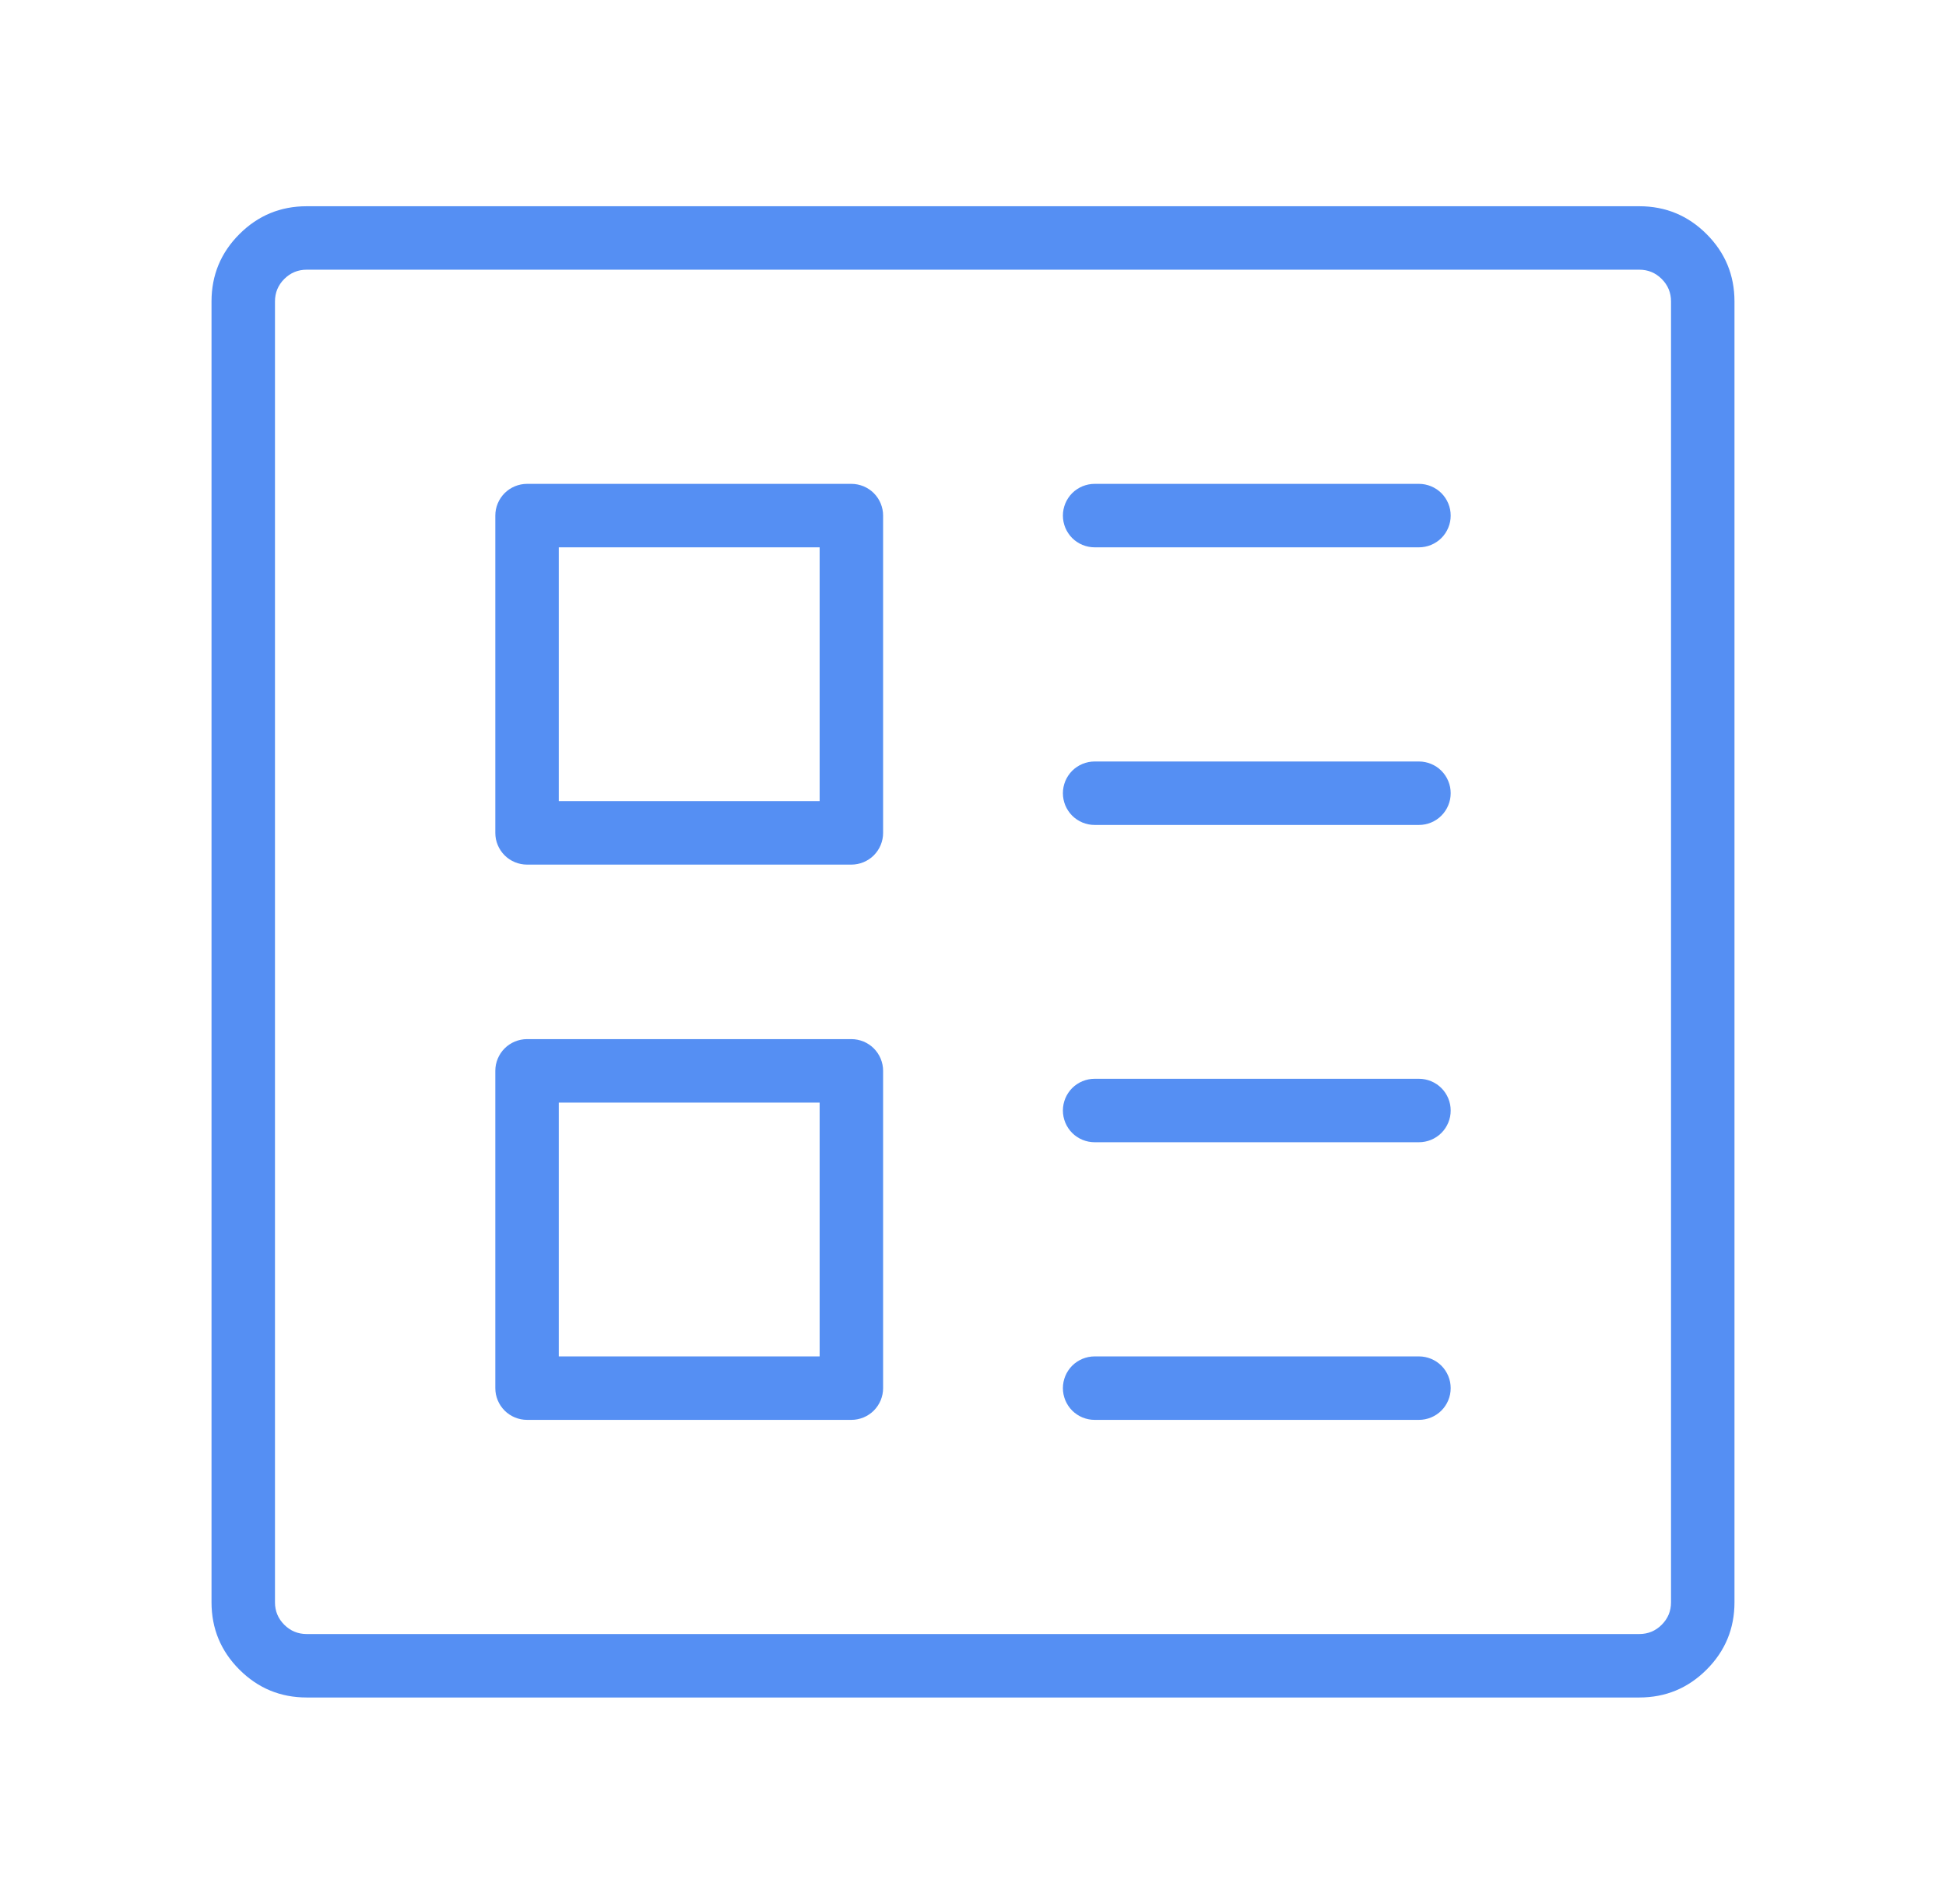 <svg xmlns="http://www.w3.org/2000/svg" xmlns:xlink="http://www.w3.org/1999/xlink" fill="none" version="1.1" width="92" height="90" viewBox="0 0 92 90"><defs><clipPath id="master_svg0_25_17281"><rect x="0" y="0" width="92" height="90" rx="0"/></clipPath></defs><g clip-path="url(#master_svg0_25_17281)"><g><path d="M10,75.75L10,14.25Q10,12.386,11.318,11.068Q12.636,9.75,14.5,9.75L77.5,9.75Q79.364,9.75,80.682,11.068Q82,12.386,82,14.25L82,75.75Q82,77.614,80.682,78.932Q79.364,80.25,77.5,80.25L14.5,80.25Q12.636,80.25,11.318,78.932Q10,77.614,10,75.75ZM13,75.75Q13,76.371,13.439,76.811Q13.879,77.25,14.5,77.25L77.5,77.25Q78.121,77.25,78.561,76.811Q79,76.371,79,75.75L79,14.25Q79,13.629,78.561,13.189Q78.121,12.75,77.5,12.75L14.5,12.75Q13.879,12.75,13.439,13.189Q13,13.629,13,14.25L13,75.75Z" fill="#558FF3" fill-opacity="1"/></g><g><path d="M23.417,39.375L23.417,24.375Q23.417,24.301,23.424,24.228Q23.431,24.155,23.445,24.082Q23.46,24.01,23.481,23.94Q23.503,23.869,23.531,23.801Q23.559,23.733,23.594,23.668Q23.628,23.603,23.669,23.542Q23.71,23.48,23.757,23.423Q23.804,23.366,23.856,23.314Q23.908,23.262,23.965,23.215Q24.022,23.169,24.083,23.128Q24.145,23.087,24.21,23.052Q24.275,23.017,24.343,22.989Q24.411,22.961,24.481,22.94Q24.552,22.918,24.624,22.904Q24.696,22.889,24.77,22.882Q24.843,22.875,24.917,22.875L40.25,22.875Q40.324,22.875,40.397,22.882Q40.47,22.889,40.543,22.904Q40.615,22.918,40.685,22.94Q40.756,22.961,40.824,22.989Q40.892,23.017,40.957,23.052Q41.022,23.087,41.083,23.128Q41.145,23.169,41.202,23.215Q41.259,23.262,41.311,23.314Q41.363,23.366,41.409,23.423Q41.456,23.48,41.497,23.542Q41.538,23.603,41.573,23.668Q41.608,23.733,41.636,23.801Q41.664,23.869,41.685,23.94Q41.707,24.01,41.721,24.082Q41.736,24.155,41.743,24.228Q41.75,24.301,41.75,24.375L41.75,39.375Q41.75,39.449,41.743,39.522Q41.736,39.595,41.721,39.668Q41.707,39.74,41.685,39.81Q41.664,39.881,41.636,39.949Q41.608,40.017,41.573,40.082Q41.538,40.147,41.497,40.208Q41.456,40.27,41.409,40.327Q41.363,40.384,41.311,40.436Q41.259,40.488,41.202,40.535Q41.145,40.581,41.083,40.622Q41.022,40.663,40.957,40.698Q40.892,40.733,40.824,40.761Q40.756,40.789,40.685,40.81Q40.615,40.832,40.543,40.846Q40.47,40.861,40.397,40.868Q40.324,40.875,40.25,40.875L24.917,40.875Q24.843,40.875,24.77,40.868Q24.696,40.861,24.624,40.846Q24.552,40.832,24.481,40.81Q24.411,40.789,24.343,40.761Q24.275,40.733,24.21,40.698Q24.145,40.663,24.083,40.622Q24.022,40.581,23.965,40.535Q23.908,40.488,23.856,40.436Q23.804,40.384,23.757,40.327Q23.71,40.27,23.669,40.208Q23.628,40.147,23.594,40.082Q23.559,40.017,23.531,39.949Q23.503,39.881,23.481,39.81Q23.46,39.74,23.445,39.668Q23.431,39.595,23.424,39.522Q23.417,39.449,23.417,39.375ZM26.417,25.875L26.417,37.875L38.75,37.875L38.75,25.875L26.417,25.875Z" fill="#558FF3" fill-opacity="1"/></g><g><path d="M23.417,65.625L23.417,50.625Q23.417,50.551,23.424,50.478Q23.431,50.405,23.445,50.332Q23.46,50.26,23.481,50.19Q23.503,50.119,23.531,50.051Q23.559,49.983,23.594,49.918Q23.628,49.853,23.669,49.792Q23.71,49.73,23.757,49.673Q23.804,49.616,23.856,49.564Q23.908,49.512,23.965,49.465Q24.022,49.419,24.083,49.378Q24.145,49.337,24.21,49.302Q24.275,49.267,24.343,49.239Q24.411,49.211,24.481,49.19Q24.552,49.168,24.624,49.154Q24.696,49.139,24.77,49.132Q24.843,49.125,24.917,49.125L40.25,49.125Q40.324,49.125,40.397,49.132Q40.47,49.139,40.543,49.154Q40.615,49.168,40.685,49.19Q40.756,49.211,40.824,49.239Q40.892,49.267,40.957,49.302Q41.022,49.337,41.083,49.378Q41.145,49.419,41.202,49.465Q41.259,49.512,41.311,49.564Q41.363,49.616,41.409,49.673Q41.456,49.73,41.497,49.792Q41.538,49.853,41.573,49.918Q41.608,49.983,41.636,50.051Q41.664,50.119,41.685,50.19Q41.707,50.26,41.721,50.332Q41.736,50.405,41.743,50.478Q41.75,50.551,41.75,50.625L41.75,65.625Q41.75,65.699,41.743,65.772Q41.736,65.845,41.721,65.918Q41.707,65.99,41.685,66.06Q41.664,66.131,41.636,66.199Q41.608,66.267,41.573,66.332Q41.538,66.397,41.497,66.458Q41.456,66.52,41.409,66.577Q41.363,66.634,41.311,66.686Q41.259,66.738,41.202,66.785Q41.145,66.831,41.083,66.872Q41.022,66.913,40.957,66.948Q40.892,66.983,40.824,67.011Q40.756,67.039,40.685,67.06Q40.615,67.082,40.543,67.096Q40.47,67.111,40.397,67.118Q40.324,67.125,40.25,67.125L24.917,67.125Q24.843,67.125,24.77,67.118Q24.696,67.111,24.624,67.096Q24.552,67.082,24.481,67.06Q24.411,67.039,24.343,67.011Q24.275,66.983,24.21,66.948Q24.145,66.913,24.083,66.872Q24.022,66.831,23.965,66.785Q23.908,66.738,23.856,66.686Q23.804,66.634,23.757,66.577Q23.71,66.52,23.669,66.458Q23.628,66.397,23.594,66.332Q23.559,66.267,23.531,66.199Q23.503,66.131,23.481,66.06Q23.46,65.99,23.445,65.918Q23.431,65.845,23.424,65.772Q23.417,65.699,23.417,65.625ZM26.417,52.125L26.417,64.125L38.75,64.125L38.75,52.125L26.417,52.125Z" fill="#558FF3" fill-opacity="1"/></g><g><path d="M67.083,54L51.75,54Q51.676,54,51.603,53.993Q51.53,53.986,51.457,53.971Q51.385,53.957,51.315,53.935Q51.244,53.914,51.176,53.886Q51.108,53.858,51.043,53.823Q50.978,53.788,50.917,53.747Q50.855,53.706,50.798,53.66Q50.741,53.613,50.689,53.561Q50.637,53.509,50.59,53.452Q50.544,53.395,50.503,53.333Q50.462,53.272,50.427,53.207Q50.392,53.142,50.364,53.074Q50.336,53.006,50.315,52.935Q50.293,52.865,50.279,52.793Q50.264,52.72,50.257,52.647Q50.25,52.574,50.25,52.5Q50.25,52.426,50.257,52.353Q50.264,52.28,50.279,52.207Q50.293,52.135,50.315,52.065Q50.336,51.994,50.364,51.926Q50.392,51.858,50.427,51.793Q50.462,51.728,50.503,51.667Q50.544,51.605,50.59,51.548Q50.637,51.491,50.689,51.439Q50.741,51.387,50.798,51.34Q50.855,51.294,50.917,51.253Q50.978,51.212,51.043,51.177Q51.108,51.142,51.176,51.114Q51.244,51.086,51.315,51.065Q51.385,51.043,51.457,51.029Q51.53,51.014,51.603,51.007Q51.676,51,51.75,51L67.083,51Q67.157,51,67.23,51.007Q67.304,51.014,67.376,51.029Q67.448,51.043,67.519,51.065Q67.589,51.086,67.657,51.114Q67.725,51.142,67.79,51.177Q67.855,51.212,67.917,51.253Q67.978,51.294,68.035,51.34Q68.092,51.387,68.144,51.439Q68.196,51.491,68.243,51.548Q68.29,51.605,68.331,51.667Q68.371,51.728,68.406,51.793Q68.441,51.858,68.469,51.926Q68.497,51.994,68.519,52.065Q68.54,52.135,68.555,52.207Q68.569,52.28,68.576,52.353Q68.583,52.426,68.583,52.5Q68.583,52.574,68.576,52.647Q68.569,52.72,68.555,52.793Q68.54,52.865,68.519,52.935Q68.497,53.006,68.469,53.074Q68.441,53.142,68.406,53.207Q68.371,53.272,68.331,53.333Q68.29,53.395,68.243,53.452Q68.196,53.509,68.144,53.561Q68.092,53.613,68.035,53.66Q67.978,53.706,67.917,53.747Q67.855,53.788,67.79,53.823Q67.725,53.858,67.657,53.886Q67.589,53.914,67.519,53.935Q67.448,53.957,67.376,53.971Q67.304,53.986,67.23,53.993Q67.157,54,67.083,54ZM68.583,52.5Q68.583,52.574,68.576,52.647Q68.569,52.72,68.555,52.793Q68.54,52.865,68.519,52.935Q68.497,53.006,68.469,53.074Q68.441,53.142,68.406,53.207Q68.371,53.272,68.331,53.333Q68.29,53.395,68.243,53.452Q68.196,53.509,68.144,53.561Q68.092,53.613,68.035,53.66Q67.978,53.706,67.917,53.747Q67.855,53.788,67.79,53.823Q67.725,53.858,67.657,53.886Q67.589,53.914,67.519,53.935Q67.448,53.957,67.376,53.971Q67.304,53.986,67.23,53.993Q67.157,54,67.083,54Q67.01,54,66.936,53.993Q66.863,53.986,66.791,53.971Q66.718,53.957,66.648,53.935Q66.577,53.914,66.509,53.886Q66.441,53.858,66.376,53.823Q66.311,53.788,66.25,53.747Q66.189,53.706,66.132,53.66Q66.075,53.613,66.023,53.561Q65.971,53.509,65.924,53.452Q65.877,53.395,65.836,53.333Q65.795,53.272,65.761,53.207Q65.726,53.142,65.698,53.074Q65.669,53.006,65.648,52.935Q65.626,52.865,65.612,52.793Q65.598,52.72,65.591,52.647Q65.583,52.574,65.583,52.5Q65.583,52.426,65.591,52.353Q65.598,52.28,65.612,52.207Q65.626,52.135,65.648,52.065Q65.669,51.994,65.698,51.926Q65.726,51.858,65.761,51.793Q65.795,51.728,65.836,51.667Q65.877,51.605,65.924,51.548Q65.971,51.491,66.023,51.439Q66.075,51.387,66.132,51.34Q66.189,51.294,66.25,51.253Q66.311,51.212,66.376,51.177Q66.441,51.142,66.509,51.114Q66.577,51.086,66.648,51.065Q66.718,51.043,66.791,51.029Q66.863,51.014,66.936,51.007Q67.01,51,67.083,51Q67.157,51,67.23,51.007Q67.304,51.014,67.376,51.029Q67.448,51.043,67.519,51.065Q67.589,51.086,67.657,51.114Q67.725,51.142,67.79,51.177Q67.855,51.212,67.917,51.253Q67.978,51.294,68.035,51.34Q68.092,51.387,68.144,51.439Q68.196,51.491,68.243,51.548Q68.29,51.605,68.331,51.667Q68.371,51.728,68.406,51.793Q68.441,51.858,68.469,51.926Q68.497,51.994,68.519,52.065Q68.54,52.135,68.555,52.207Q68.569,52.28,68.576,52.353Q68.583,52.426,68.583,52.5ZM53.25,52.5Q53.25,52.574,53.243,52.647Q53.236,52.72,53.221,52.793Q53.207,52.865,53.185,52.935Q53.164,53.006,53.136,53.074Q53.108,53.142,53.073,53.207Q53.038,53.272,52.997,53.333Q52.956,53.395,52.91,53.452Q52.863,53.509,52.811,53.561Q52.759,53.613,52.702,53.66Q52.645,53.706,52.583,53.747Q52.522,53.788,52.457,53.823Q52.392,53.858,52.324,53.886Q52.256,53.914,52.185,53.935Q52.115,53.957,52.043,53.971Q51.97,53.986,51.897,53.993Q51.824,54,51.75,54Q51.676,54,51.603,53.993Q51.53,53.986,51.457,53.971Q51.385,53.957,51.315,53.935Q51.244,53.914,51.176,53.886Q51.108,53.858,51.043,53.823Q50.978,53.788,50.917,53.747Q50.855,53.706,50.798,53.66Q50.741,53.613,50.689,53.561Q50.637,53.509,50.59,53.452Q50.544,53.395,50.503,53.333Q50.462,53.272,50.427,53.207Q50.392,53.142,50.364,53.074Q50.336,53.006,50.315,52.935Q50.293,52.865,50.279,52.793Q50.264,52.72,50.257,52.647Q50.25,52.574,50.25,52.5Q50.25,52.426,50.257,52.353Q50.264,52.28,50.279,52.207Q50.293,52.135,50.315,52.065Q50.336,51.994,50.364,51.926Q50.392,51.858,50.427,51.793Q50.462,51.728,50.503,51.667Q50.544,51.605,50.59,51.548Q50.637,51.491,50.689,51.439Q50.741,51.387,50.798,51.34Q50.855,51.294,50.917,51.253Q50.978,51.212,51.043,51.177Q51.108,51.142,51.176,51.114Q51.244,51.086,51.315,51.065Q51.385,51.043,51.457,51.029Q51.53,51.014,51.603,51.007Q51.676,51,51.75,51Q51.824,51,51.897,51.007Q51.97,51.014,52.043,51.029Q52.115,51.043,52.185,51.065Q52.256,51.086,52.324,51.114Q52.392,51.142,52.457,51.177Q52.522,51.212,52.583,51.253Q52.645,51.294,52.702,51.34Q52.759,51.387,52.811,51.439Q52.863,51.491,52.91,51.548Q52.956,51.605,52.997,51.667Q53.038,51.728,53.073,51.793Q53.108,51.858,53.136,51.926Q53.164,51.994,53.185,52.065Q53.207,52.135,53.221,52.207Q53.236,52.28,53.243,52.353Q53.25,52.426,53.25,52.5Z" fill="#558FF3" fill-opacity="1"/></g><g><path d="M67.083,67.125L51.75,67.125Q51.676,67.125,51.603,67.118Q51.53,67.111,51.457,67.096Q51.385,67.082,51.315,67.06Q51.244,67.039,51.176,67.011Q51.108,66.983,51.043,66.948Q50.978,66.913,50.917,66.872Q50.855,66.831,50.798,66.785Q50.741,66.738,50.689,66.686Q50.637,66.634,50.59,66.577Q50.544,66.52,50.503,66.458Q50.462,66.397,50.427,66.332Q50.392,66.267,50.364,66.199Q50.336,66.131,50.315,66.06Q50.293,65.99,50.279,65.918Q50.264,65.845,50.257,65.772Q50.25,65.699,50.25,65.625Q50.25,65.551,50.257,65.478Q50.264,65.405,50.279,65.332Q50.293,65.26,50.315,65.19Q50.336,65.119,50.364,65.051Q50.392,64.983,50.427,64.918Q50.462,64.853,50.503,64.792Q50.544,64.73,50.59,64.673Q50.637,64.616,50.689,64.564Q50.741,64.512,50.798,64.465Q50.855,64.419,50.917,64.378Q50.978,64.337,51.043,64.302Q51.108,64.267,51.176,64.239Q51.244,64.211,51.315,64.19Q51.385,64.168,51.457,64.154Q51.53,64.139,51.603,64.132Q51.676,64.125,51.75,64.125L67.083,64.125Q67.157,64.125,67.23,64.132Q67.304,64.139,67.376,64.154Q67.448,64.168,67.519,64.19Q67.589,64.211,67.657,64.239Q67.725,64.267,67.79,64.302Q67.855,64.337,67.917,64.378Q67.978,64.419,68.035,64.465Q68.092,64.512,68.144,64.564Q68.196,64.616,68.243,64.673Q68.29,64.73,68.331,64.792Q68.371,64.853,68.406,64.918Q68.441,64.983,68.469,65.051Q68.497,65.119,68.519,65.19Q68.54,65.26,68.555,65.332Q68.569,65.405,68.576,65.478Q68.583,65.551,68.583,65.625Q68.583,65.699,68.576,65.772Q68.569,65.845,68.555,65.918Q68.54,65.99,68.519,66.06Q68.497,66.131,68.469,66.199Q68.441,66.267,68.406,66.332Q68.371,66.397,68.331,66.458Q68.29,66.52,68.243,66.577Q68.196,66.634,68.144,66.686Q68.092,66.738,68.035,66.785Q67.978,66.831,67.917,66.872Q67.855,66.913,67.79,66.948Q67.725,66.983,67.657,67.011Q67.589,67.039,67.519,67.06Q67.448,67.082,67.376,67.096Q67.304,67.111,67.23,67.118Q67.157,67.125,67.083,67.125ZM68.583,65.625Q68.583,65.699,68.576,65.772Q68.569,65.845,68.555,65.918Q68.54,65.99,68.519,66.06Q68.497,66.131,68.469,66.199Q68.441,66.267,68.406,66.332Q68.371,66.397,68.331,66.458Q68.29,66.52,68.243,66.577Q68.196,66.634,68.144,66.686Q68.092,66.738,68.035,66.785Q67.978,66.831,67.917,66.872Q67.855,66.913,67.79,66.948Q67.725,66.983,67.657,67.011Q67.589,67.039,67.519,67.06Q67.448,67.082,67.376,67.096Q67.304,67.111,67.23,67.118Q67.157,67.125,67.083,67.125Q67.01,67.125,66.936,67.118Q66.863,67.111,66.791,67.096Q66.718,67.082,66.648,67.06Q66.577,67.039,66.509,67.011Q66.441,66.983,66.376,66.948Q66.311,66.913,66.25,66.872Q66.189,66.831,66.132,66.785Q66.075,66.738,66.023,66.686Q65.971,66.634,65.924,66.577Q65.877,66.52,65.836,66.458Q65.795,66.397,65.761,66.332Q65.726,66.267,65.698,66.199Q65.669,66.131,65.648,66.06Q65.626,65.99,65.612,65.918Q65.598,65.845,65.591,65.772Q65.583,65.699,65.583,65.625Q65.583,65.551,65.591,65.478Q65.598,65.405,65.612,65.332Q65.626,65.26,65.648,65.19Q65.669,65.119,65.698,65.051Q65.726,64.983,65.761,64.918Q65.795,64.853,65.836,64.792Q65.877,64.73,65.924,64.673Q65.971,64.616,66.023,64.564Q66.075,64.512,66.132,64.465Q66.189,64.419,66.25,64.378Q66.311,64.337,66.376,64.302Q66.441,64.267,66.509,64.239Q66.577,64.211,66.648,64.19Q66.718,64.168,66.791,64.154Q66.863,64.139,66.936,64.132Q67.01,64.125,67.083,64.125Q67.157,64.125,67.23,64.132Q67.304,64.139,67.376,64.154Q67.448,64.168,67.519,64.19Q67.589,64.211,67.657,64.239Q67.725,64.267,67.79,64.302Q67.855,64.337,67.917,64.378Q67.978,64.419,68.035,64.465Q68.092,64.512,68.144,64.564Q68.196,64.616,68.243,64.673Q68.29,64.73,68.331,64.792Q68.371,64.853,68.406,64.918Q68.441,64.983,68.469,65.051Q68.497,65.119,68.519,65.19Q68.54,65.26,68.555,65.332Q68.569,65.405,68.576,65.478Q68.583,65.551,68.583,65.625ZM53.25,65.625Q53.25,65.699,53.243,65.772Q53.236,65.845,53.221,65.918Q53.207,65.99,53.185,66.06Q53.164,66.131,53.136,66.199Q53.108,66.267,53.073,66.332Q53.038,66.397,52.997,66.458Q52.956,66.52,52.91,66.577Q52.863,66.634,52.811,66.686Q52.759,66.738,52.702,66.785Q52.645,66.831,52.583,66.872Q52.522,66.913,52.457,66.948Q52.392,66.983,52.324,67.011Q52.256,67.039,52.185,67.06Q52.115,67.082,52.043,67.096Q51.97,67.111,51.897,67.118Q51.824,67.125,51.75,67.125Q51.676,67.125,51.603,67.118Q51.53,67.111,51.457,67.096Q51.385,67.082,51.315,67.06Q51.244,67.039,51.176,67.011Q51.108,66.983,51.043,66.948Q50.978,66.913,50.917,66.872Q50.855,66.831,50.798,66.785Q50.741,66.738,50.689,66.686Q50.637,66.634,50.59,66.577Q50.544,66.52,50.503,66.458Q50.462,66.397,50.427,66.332Q50.392,66.267,50.364,66.199Q50.336,66.131,50.315,66.06Q50.293,65.99,50.279,65.918Q50.264,65.845,50.257,65.772Q50.25,65.699,50.25,65.625Q50.25,65.551,50.257,65.478Q50.264,65.405,50.279,65.332Q50.293,65.26,50.315,65.19Q50.336,65.119,50.364,65.051Q50.392,64.983,50.427,64.918Q50.462,64.853,50.503,64.792Q50.544,64.73,50.59,64.673Q50.637,64.616,50.689,64.564Q50.741,64.512,50.798,64.465Q50.855,64.419,50.917,64.378Q50.978,64.337,51.043,64.302Q51.108,64.267,51.176,64.239Q51.244,64.211,51.315,64.19Q51.385,64.168,51.457,64.154Q51.53,64.139,51.603,64.132Q51.676,64.125,51.75,64.125Q51.824,64.125,51.897,64.132Q51.97,64.139,52.043,64.154Q52.115,64.168,52.185,64.19Q52.256,64.211,52.324,64.239Q52.392,64.267,52.457,64.302Q52.522,64.337,52.583,64.378Q52.645,64.419,52.702,64.465Q52.759,64.512,52.811,64.564Q52.863,64.616,52.91,64.673Q52.956,64.73,52.997,64.792Q53.038,64.853,53.073,64.918Q53.108,64.983,53.136,65.051Q53.164,65.119,53.185,65.19Q53.207,65.26,53.221,65.332Q53.236,65.405,53.243,65.478Q53.25,65.551,53.25,65.625Z" fill="#558FF3" fill-opacity="1"/></g><g><path d="M67.083,25.875L51.75,25.875Q51.676,25.875,51.603,25.868Q51.53,25.861,51.457,25.846Q51.385,25.832,51.315,25.81Q51.244,25.789,51.176,25.761Q51.108,25.733,51.043,25.698Q50.978,25.663,50.917,25.622Q50.855,25.581,50.798,25.535Q50.741,25.488,50.689,25.436Q50.637,25.384,50.59,25.327Q50.544,25.27,50.503,25.208Q50.462,25.147,50.427,25.082Q50.392,25.017,50.364,24.949Q50.336,24.881,50.315,24.81Q50.293,24.74,50.279,24.668Q50.264,24.595,50.257,24.522Q50.25,24.449,50.25,24.375Q50.25,24.301,50.257,24.228Q50.264,24.155,50.279,24.082Q50.293,24.01,50.315,23.94Q50.336,23.869,50.364,23.801Q50.392,23.733,50.427,23.668Q50.462,23.603,50.503,23.542Q50.544,23.48,50.59,23.423Q50.637,23.366,50.689,23.314Q50.741,23.262,50.798,23.215Q50.855,23.169,50.917,23.128Q50.978,23.087,51.043,23.052Q51.108,23.017,51.176,22.989Q51.244,22.961,51.315,22.94Q51.385,22.918,51.457,22.904Q51.53,22.889,51.603,22.882Q51.676,22.875,51.75,22.875L67.083,22.875Q67.157,22.875,67.23,22.882Q67.304,22.889,67.376,22.904Q67.448,22.918,67.519,22.94Q67.589,22.961,67.657,22.989Q67.725,23.017,67.79,23.052Q67.855,23.087,67.917,23.128Q67.978,23.169,68.035,23.215Q68.092,23.262,68.144,23.314Q68.196,23.366,68.243,23.423Q68.29,23.48,68.331,23.542Q68.371,23.603,68.406,23.668Q68.441,23.733,68.469,23.801Q68.497,23.869,68.519,23.94Q68.54,24.01,68.555,24.082Q68.569,24.155,68.576,24.228Q68.583,24.301,68.583,24.375Q68.583,24.449,68.576,24.522Q68.569,24.595,68.555,24.668Q68.54,24.74,68.519,24.81Q68.497,24.881,68.469,24.949Q68.441,25.017,68.406,25.082Q68.371,25.147,68.331,25.208Q68.29,25.27,68.243,25.327Q68.196,25.384,68.144,25.436Q68.092,25.488,68.035,25.535Q67.978,25.581,67.917,25.622Q67.855,25.663,67.79,25.698Q67.725,25.733,67.657,25.761Q67.589,25.789,67.519,25.81Q67.448,25.832,67.376,25.846Q67.304,25.861,67.23,25.868Q67.157,25.875,67.083,25.875ZM68.583,24.375Q68.583,24.449,68.576,24.522Q68.569,24.595,68.555,24.668Q68.54,24.74,68.519,24.81Q68.497,24.881,68.469,24.949Q68.441,25.017,68.406,25.082Q68.371,25.147,68.331,25.208Q68.29,25.27,68.243,25.327Q68.196,25.384,68.144,25.436Q68.092,25.488,68.035,25.535Q67.978,25.581,67.917,25.622Q67.855,25.663,67.79,25.698Q67.725,25.733,67.657,25.761Q67.589,25.789,67.519,25.81Q67.448,25.832,67.376,25.846Q67.304,25.861,67.23,25.868Q67.157,25.875,67.083,25.875Q67.01,25.875,66.936,25.868Q66.863,25.861,66.791,25.846Q66.718,25.832,66.648,25.81Q66.577,25.789,66.509,25.761Q66.441,25.733,66.376,25.698Q66.311,25.663,66.25,25.622Q66.189,25.581,66.132,25.535Q66.075,25.488,66.023,25.436Q65.971,25.384,65.924,25.327Q65.877,25.27,65.836,25.208Q65.795,25.147,65.761,25.082Q65.726,25.017,65.698,24.949Q65.669,24.881,65.648,24.81Q65.626,24.74,65.612,24.668Q65.598,24.595,65.591,24.522Q65.583,24.449,65.583,24.375Q65.583,24.301,65.591,24.228Q65.598,24.155,65.612,24.082Q65.626,24.01,65.648,23.94Q65.669,23.869,65.698,23.801Q65.726,23.733,65.761,23.668Q65.795,23.603,65.836,23.542Q65.877,23.48,65.924,23.423Q65.971,23.366,66.023,23.314Q66.075,23.262,66.132,23.215Q66.189,23.169,66.25,23.128Q66.311,23.087,66.376,23.052Q66.441,23.017,66.509,22.989Q66.577,22.961,66.648,22.94Q66.718,22.918,66.791,22.904Q66.863,22.889,66.936,22.882Q67.01,22.875,67.083,22.875Q67.157,22.875,67.23,22.882Q67.304,22.889,67.376,22.904Q67.448,22.918,67.519,22.94Q67.589,22.961,67.657,22.989Q67.725,23.017,67.79,23.052Q67.855,23.087,67.917,23.128Q67.978,23.169,68.035,23.215Q68.092,23.262,68.144,23.314Q68.196,23.366,68.243,23.423Q68.29,23.48,68.331,23.542Q68.371,23.603,68.406,23.668Q68.441,23.733,68.469,23.801Q68.497,23.869,68.519,23.94Q68.54,24.01,68.555,24.082Q68.569,24.155,68.576,24.228Q68.583,24.301,68.583,24.375ZM53.25,24.375Q53.25,24.449,53.243,24.522Q53.236,24.595,53.221,24.668Q53.207,24.74,53.185,24.81Q53.164,24.881,53.136,24.949Q53.108,25.017,53.073,25.082Q53.038,25.147,52.997,25.208Q52.956,25.27,52.91,25.327Q52.863,25.384,52.811,25.436Q52.759,25.488,52.702,25.535Q52.645,25.581,52.583,25.622Q52.522,25.663,52.457,25.698Q52.392,25.733,52.324,25.761Q52.256,25.789,52.185,25.81Q52.115,25.832,52.043,25.846Q51.97,25.861,51.897,25.868Q51.824,25.875,51.75,25.875Q51.676,25.875,51.603,25.868Q51.53,25.861,51.457,25.846Q51.385,25.832,51.315,25.81Q51.244,25.789,51.176,25.761Q51.108,25.733,51.043,25.698Q50.978,25.663,50.917,25.622Q50.855,25.581,50.798,25.535Q50.741,25.488,50.689,25.436Q50.637,25.384,50.59,25.327Q50.544,25.27,50.503,25.208Q50.462,25.147,50.427,25.082Q50.392,25.017,50.364,24.949Q50.336,24.881,50.315,24.81Q50.293,24.74,50.279,24.668Q50.264,24.595,50.257,24.522Q50.25,24.449,50.25,24.375Q50.25,24.301,50.257,24.228Q50.264,24.155,50.279,24.082Q50.293,24.01,50.315,23.94Q50.336,23.869,50.364,23.801Q50.392,23.733,50.427,23.668Q50.462,23.603,50.503,23.542Q50.544,23.48,50.59,23.423Q50.637,23.366,50.689,23.314Q50.741,23.262,50.798,23.215Q50.855,23.169,50.917,23.128Q50.978,23.087,51.043,23.052Q51.108,23.017,51.176,22.989Q51.244,22.961,51.315,22.94Q51.385,22.918,51.457,22.904Q51.53,22.889,51.603,22.882Q51.676,22.875,51.75,22.875Q51.824,22.875,51.897,22.882Q51.97,22.889,52.043,22.904Q52.115,22.918,52.185,22.94Q52.256,22.961,52.324,22.989Q52.392,23.017,52.457,23.052Q52.522,23.087,52.583,23.128Q52.645,23.169,52.702,23.215Q52.759,23.262,52.811,23.314Q52.863,23.366,52.91,23.423Q52.956,23.48,52.997,23.542Q53.038,23.603,53.073,23.668Q53.108,23.733,53.136,23.801Q53.164,23.869,53.185,23.94Q53.207,24.01,53.221,24.082Q53.236,24.155,53.243,24.228Q53.25,24.301,53.25,24.375Z" fill="#558FF3" fill-opacity="1"/></g><g><path d="M67.083,39L51.75,39Q51.676,39,51.603,38.993Q51.53,38.986,51.457,38.971Q51.385,38.957,51.315,38.935Q51.244,38.914,51.176,38.886Q51.108,38.858,51.043,38.823Q50.978,38.788,50.917,38.747Q50.855,38.706,50.798,38.66Q50.741,38.613,50.689,38.561Q50.637,38.509,50.59,38.452Q50.544,38.395,50.503,38.333Q50.462,38.272,50.427,38.207Q50.392,38.142,50.364,38.074Q50.336,38.006,50.315,37.935Q50.293,37.865,50.279,37.793Q50.264,37.72,50.257,37.647Q50.25,37.574,50.25,37.5Q50.25,37.426,50.257,37.353Q50.264,37.28,50.279,37.207Q50.293,37.135,50.315,37.065Q50.336,36.994,50.364,36.926Q50.392,36.858,50.427,36.793Q50.462,36.728,50.503,36.667Q50.544,36.605,50.59,36.548Q50.637,36.491,50.689,36.439Q50.741,36.387,50.798,36.34Q50.855,36.294,50.917,36.253Q50.978,36.212,51.043,36.177Q51.108,36.142,51.176,36.114Q51.244,36.086,51.315,36.065Q51.385,36.043,51.457,36.029Q51.53,36.014,51.603,36.007Q51.676,36,51.75,36L67.083,36Q67.157,36,67.23,36.007Q67.304,36.014,67.376,36.029Q67.448,36.043,67.519,36.065Q67.589,36.086,67.657,36.114Q67.725,36.142,67.79,36.177Q67.855,36.212,67.917,36.253Q67.978,36.294,68.035,36.34Q68.092,36.387,68.144,36.439Q68.196,36.491,68.243,36.548Q68.29,36.605,68.331,36.667Q68.371,36.728,68.406,36.793Q68.441,36.858,68.469,36.926Q68.497,36.994,68.519,37.065Q68.54,37.135,68.555,37.207Q68.569,37.28,68.576,37.353Q68.583,37.426,68.583,37.5Q68.583,37.574,68.576,37.647Q68.569,37.72,68.555,37.793Q68.54,37.865,68.519,37.935Q68.497,38.006,68.469,38.074Q68.441,38.142,68.406,38.207Q68.371,38.272,68.331,38.333Q68.29,38.395,68.243,38.452Q68.196,38.509,68.144,38.561Q68.092,38.613,68.035,38.66Q67.978,38.706,67.917,38.747Q67.855,38.788,67.79,38.823Q67.725,38.858,67.657,38.886Q67.589,38.914,67.519,38.935Q67.448,38.957,67.376,38.971Q67.304,38.986,67.23,38.993Q67.157,39,67.083,39ZM68.583,37.5Q68.583,37.574,68.576,37.647Q68.569,37.72,68.555,37.793Q68.54,37.865,68.519,37.935Q68.497,38.006,68.469,38.074Q68.441,38.142,68.406,38.207Q68.371,38.272,68.331,38.333Q68.29,38.395,68.243,38.452Q68.196,38.509,68.144,38.561Q68.092,38.613,68.035,38.66Q67.978,38.706,67.917,38.747Q67.855,38.788,67.79,38.823Q67.725,38.858,67.657,38.886Q67.589,38.914,67.519,38.935Q67.448,38.957,67.376,38.971Q67.304,38.986,67.23,38.993Q67.157,39,67.083,39Q67.01,39,66.936,38.993Q66.863,38.986,66.791,38.971Q66.718,38.957,66.648,38.935Q66.577,38.914,66.509,38.886Q66.441,38.858,66.376,38.823Q66.311,38.788,66.25,38.747Q66.189,38.706,66.132,38.66Q66.075,38.613,66.023,38.561Q65.971,38.509,65.924,38.452Q65.877,38.395,65.836,38.333Q65.795,38.272,65.761,38.207Q65.726,38.142,65.698,38.074Q65.669,38.006,65.648,37.935Q65.626,37.865,65.612,37.793Q65.598,37.72,65.591,37.647Q65.583,37.574,65.583,37.5Q65.583,37.426,65.591,37.353Q65.598,37.28,65.612,37.207Q65.626,37.135,65.648,37.065Q65.669,36.994,65.698,36.926Q65.726,36.858,65.761,36.793Q65.795,36.728,65.836,36.667Q65.877,36.605,65.924,36.548Q65.971,36.491,66.023,36.439Q66.075,36.387,66.132,36.34Q66.189,36.294,66.25,36.253Q66.311,36.212,66.376,36.177Q66.441,36.142,66.509,36.114Q66.577,36.086,66.648,36.065Q66.718,36.043,66.791,36.029Q66.863,36.014,66.936,36.007Q67.01,36,67.083,36Q67.157,36,67.23,36.007Q67.304,36.014,67.376,36.029Q67.448,36.043,67.519,36.065Q67.589,36.086,67.657,36.114Q67.725,36.142,67.79,36.177Q67.855,36.212,67.917,36.253Q67.978,36.294,68.035,36.34Q68.092,36.387,68.144,36.439Q68.196,36.491,68.243,36.548Q68.29,36.605,68.331,36.667Q68.371,36.728,68.406,36.793Q68.441,36.858,68.469,36.926Q68.497,36.994,68.519,37.065Q68.54,37.135,68.555,37.207Q68.569,37.28,68.576,37.353Q68.583,37.426,68.583,37.5ZM53.25,37.5Q53.25,37.574,53.243,37.647Q53.236,37.72,53.221,37.793Q53.207,37.865,53.185,37.935Q53.164,38.006,53.136,38.074Q53.108,38.142,53.073,38.207Q53.038,38.272,52.997,38.333Q52.956,38.395,52.91,38.452Q52.863,38.509,52.811,38.561Q52.759,38.613,52.702,38.66Q52.645,38.706,52.583,38.747Q52.522,38.788,52.457,38.823Q52.392,38.858,52.324,38.886Q52.256,38.914,52.185,38.935Q52.115,38.957,52.043,38.971Q51.97,38.986,51.897,38.993Q51.824,39,51.75,39Q51.676,39,51.603,38.993Q51.53,38.986,51.457,38.971Q51.385,38.957,51.315,38.935Q51.244,38.914,51.176,38.886Q51.108,38.858,51.043,38.823Q50.978,38.788,50.917,38.747Q50.855,38.706,50.798,38.66Q50.741,38.613,50.689,38.561Q50.637,38.509,50.59,38.452Q50.544,38.395,50.503,38.333Q50.462,38.272,50.427,38.207Q50.392,38.142,50.364,38.074Q50.336,38.006,50.315,37.935Q50.293,37.865,50.279,37.793Q50.264,37.72,50.257,37.647Q50.25,37.574,50.25,37.5Q50.25,37.426,50.257,37.353Q50.264,37.28,50.279,37.207Q50.293,37.135,50.315,37.065Q50.336,36.994,50.364,36.926Q50.392,36.858,50.427,36.793Q50.462,36.728,50.503,36.667Q50.544,36.605,50.59,36.548Q50.637,36.491,50.689,36.439Q50.741,36.387,50.798,36.34Q50.855,36.294,50.917,36.253Q50.978,36.212,51.043,36.177Q51.108,36.142,51.176,36.114Q51.244,36.086,51.315,36.065Q51.385,36.043,51.457,36.029Q51.53,36.014,51.603,36.007Q51.676,36,51.75,36Q51.824,36,51.897,36.007Q51.97,36.014,52.043,36.029Q52.115,36.043,52.185,36.065Q52.256,36.086,52.324,36.114Q52.392,36.142,52.457,36.177Q52.522,36.212,52.583,36.253Q52.645,36.294,52.702,36.34Q52.759,36.387,52.811,36.439Q52.863,36.491,52.91,36.548Q52.956,36.605,52.997,36.667Q53.038,36.728,53.073,36.793Q53.108,36.858,53.136,36.926Q53.164,36.994,53.185,37.065Q53.207,37.135,53.221,37.207Q53.236,37.28,53.243,37.353Q53.25,37.426,53.25,37.5Z" fill="#558FF3" fill-opacity="1"/></g></g></svg>